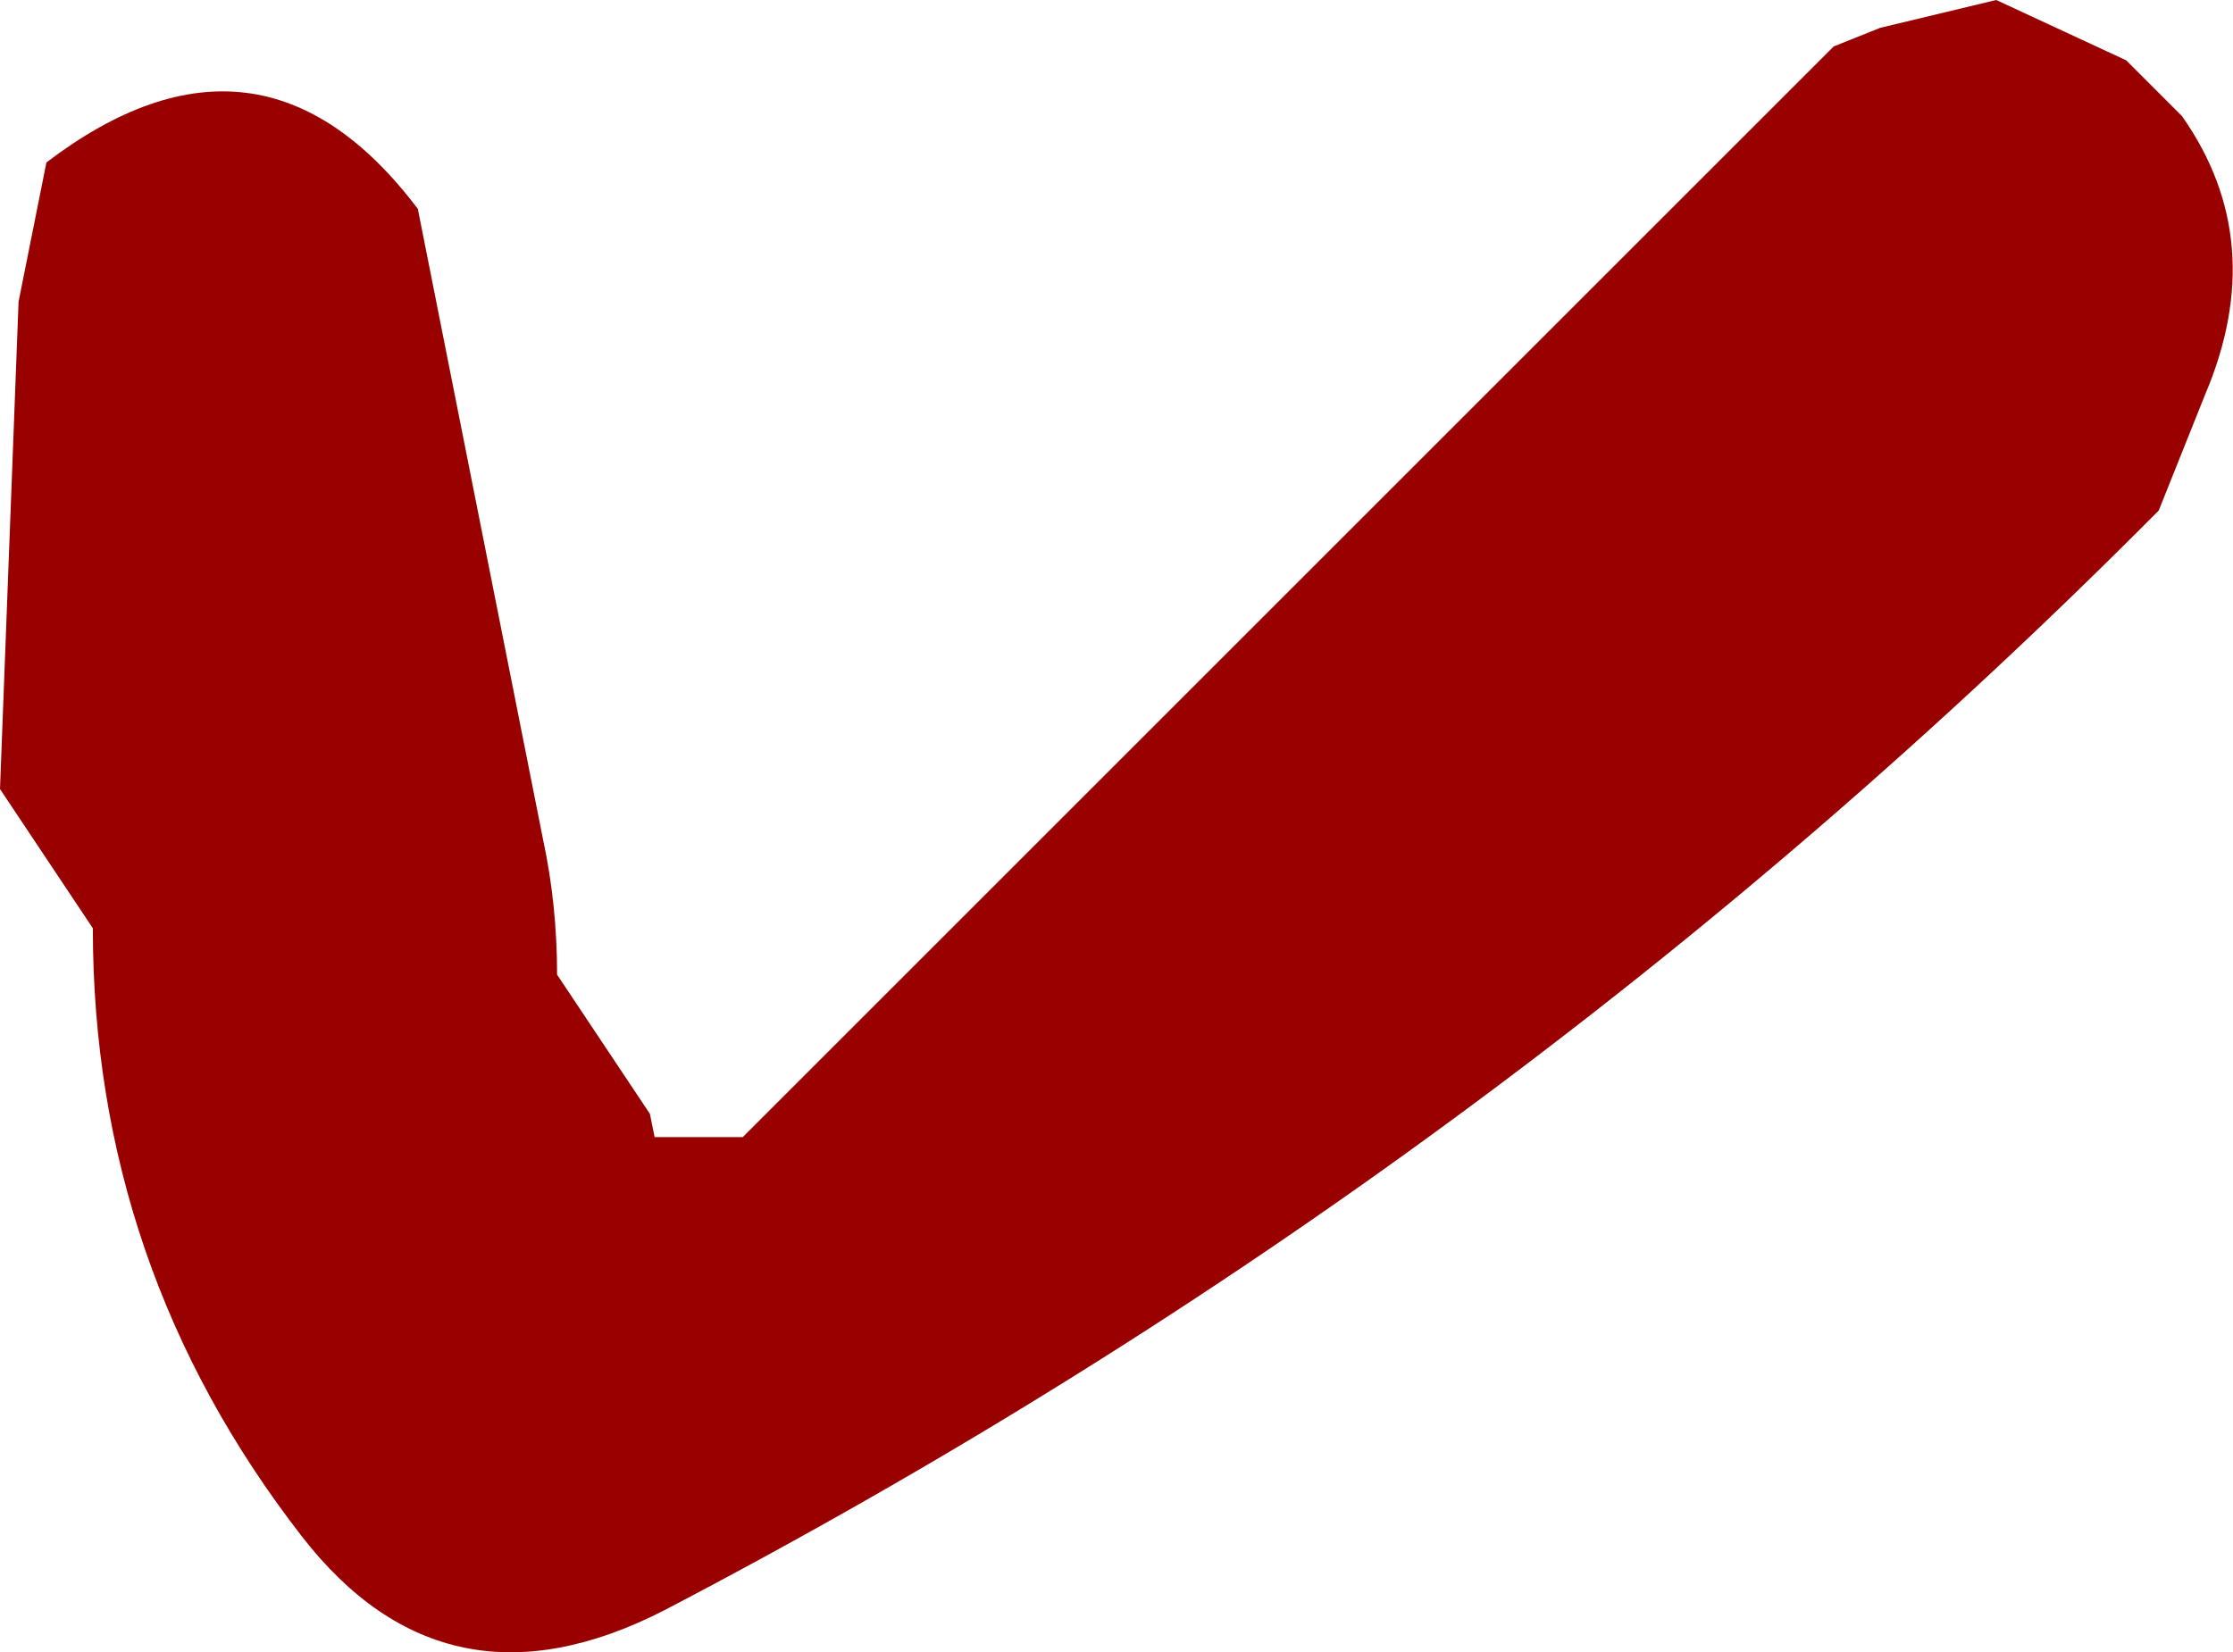 <?xml version="1.0" encoding="UTF-8" standalone="no"?>
<svg xmlns:xlink="http://www.w3.org/1999/xlink" height="17.8px" width="24.05px" xmlns="http://www.w3.org/2000/svg">
  <g transform="matrix(1.0, 0.0, 0.0, 1.0, 12.05, 8.9)">
    <path d="M11.2 -3.4 Q4.1 3.75 -4.9 8.45 -7.25 9.65 -8.8 7.65 -11.05 4.75 -11.05 1.1 L-11.55 0.35 -12.05 -0.4 -11.85 -5.65 -11.55 -7.15 Q-9.25 -8.9 -7.55 -6.65 L-6.2 0.15 Q-6.05 0.85 -6.05 1.6 L-5.55 2.35 -5.05 3.1 -5.0 3.35 -4.05 3.35 7.7 -8.4 8.2 -8.6 9.45 -8.9 10.85 -8.25 11.45 -7.65 Q12.4 -6.3 11.7 -4.65 L11.2 -3.4" fill="#990000" fill-rule="evenodd" stroke="none"/>
  </g>
</svg>

